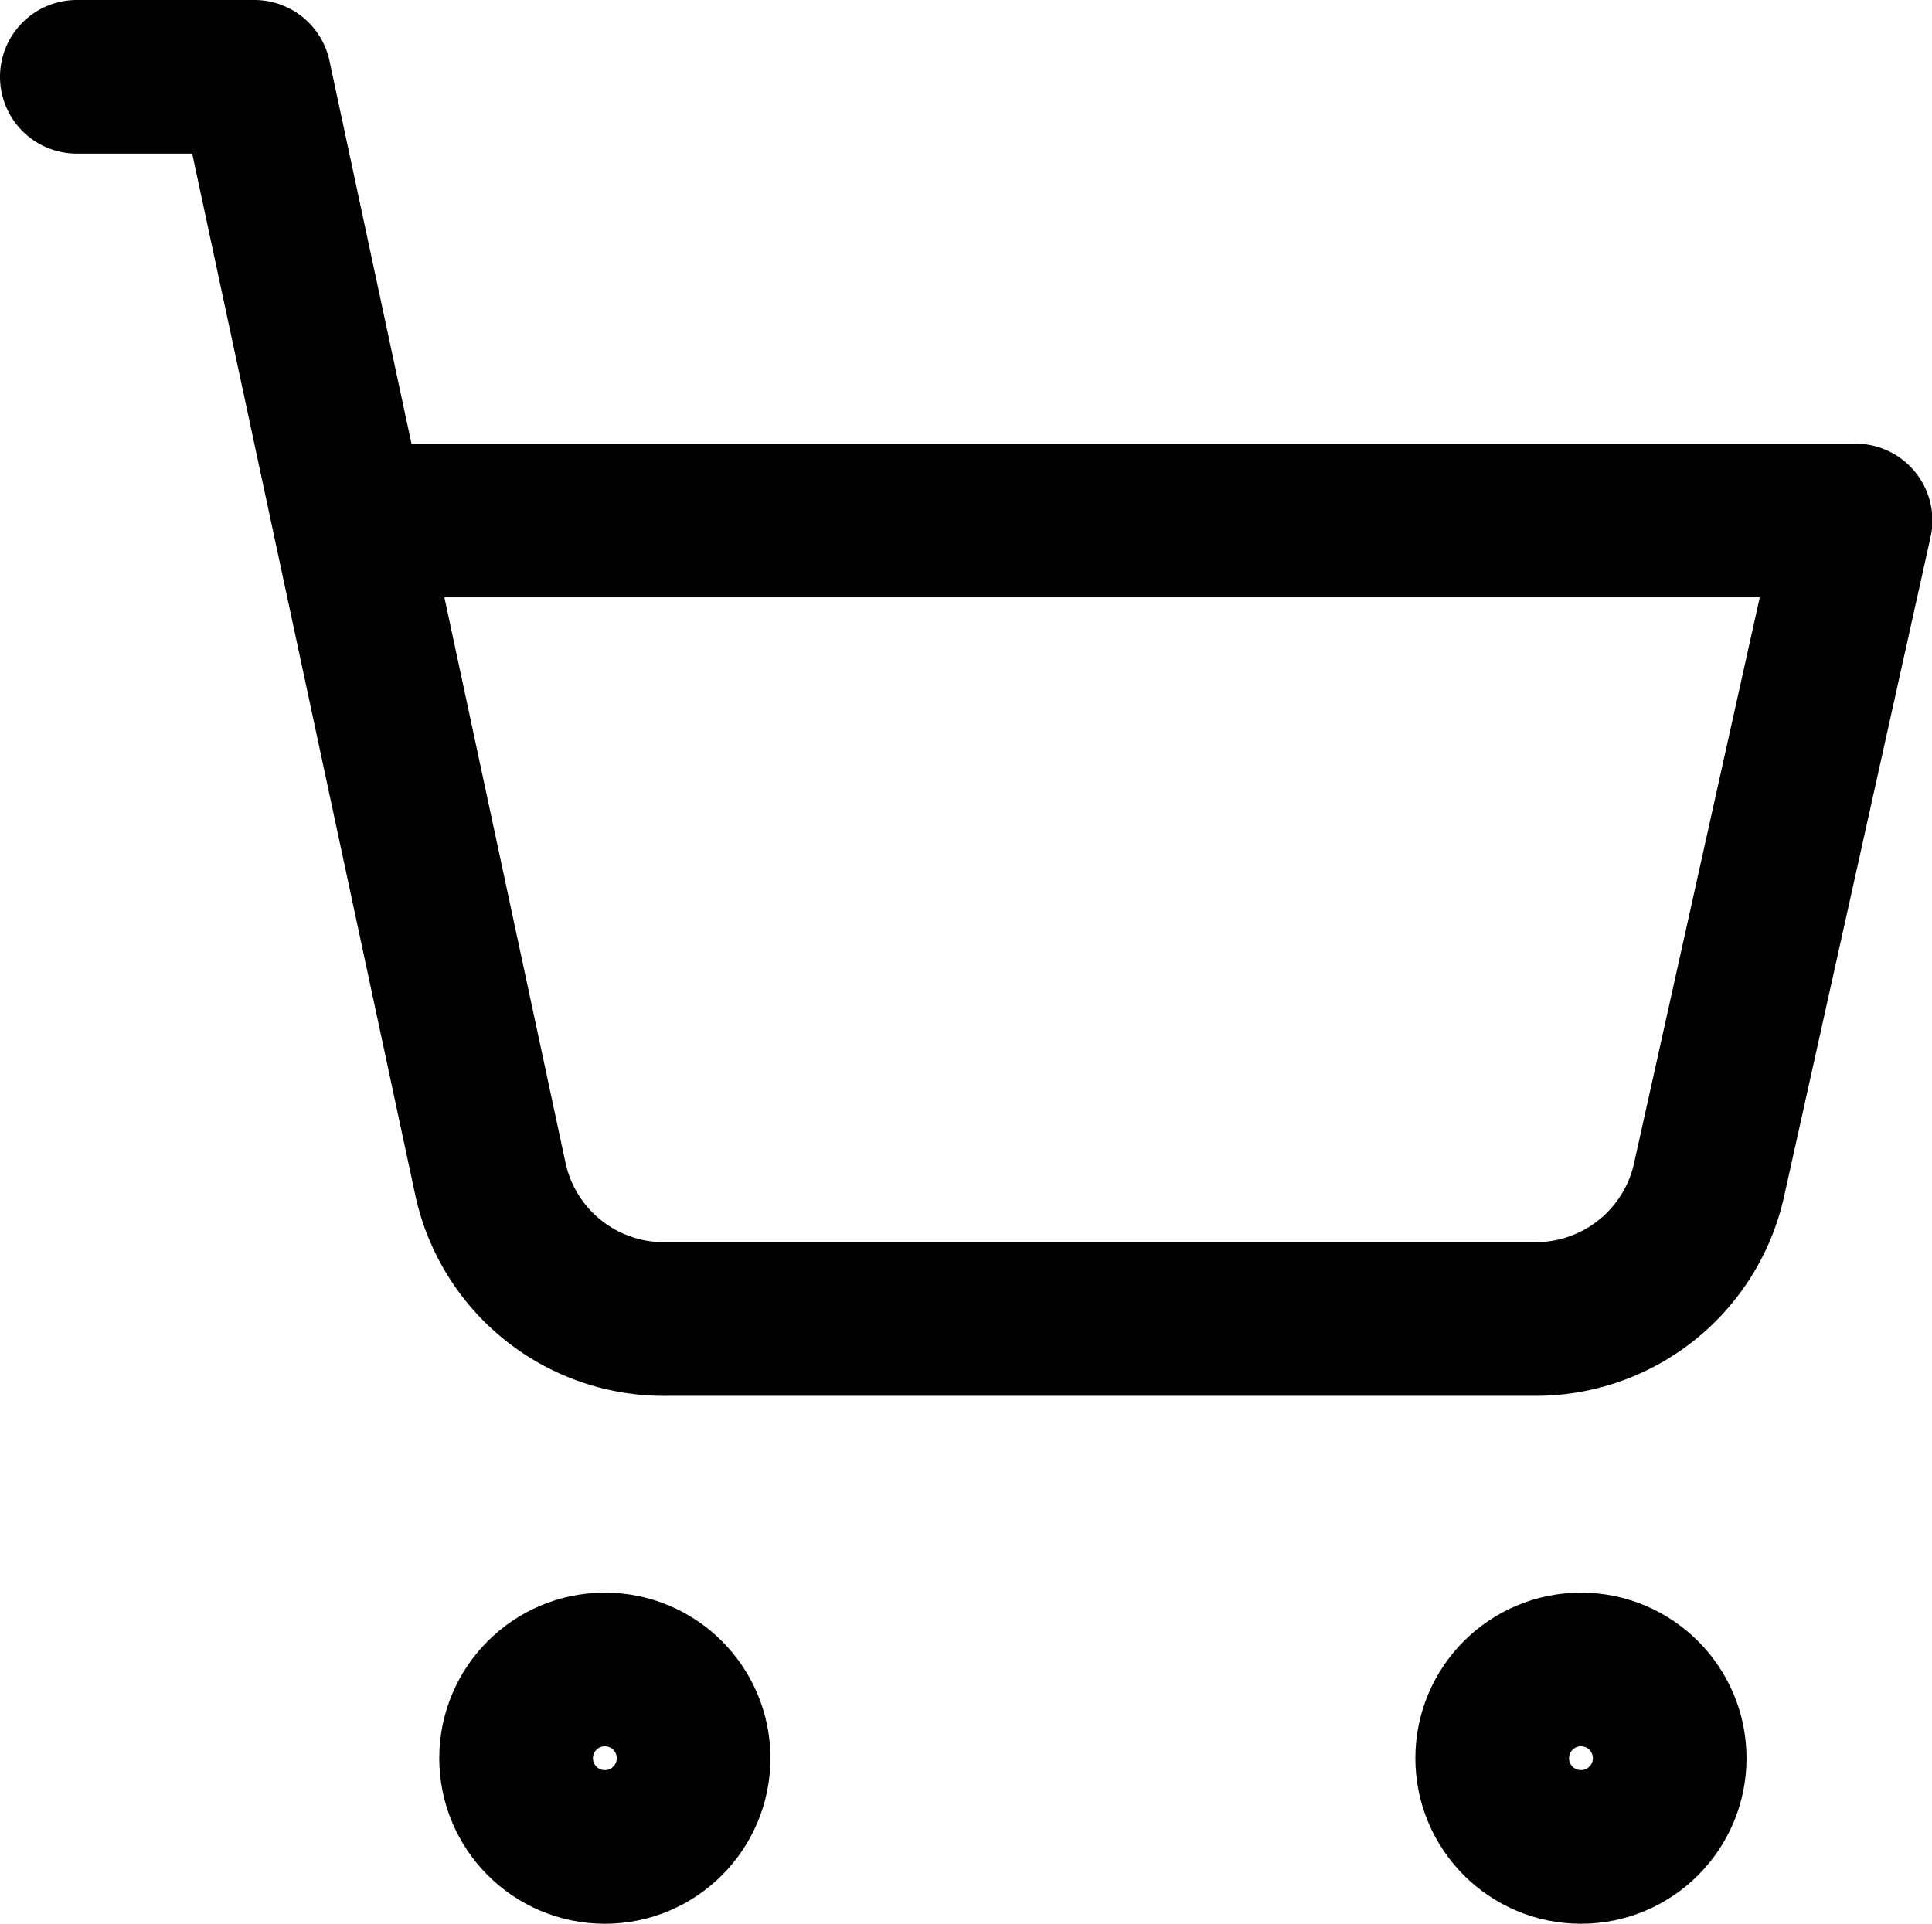 <?xml version="1.0" encoding="UTF-8"?> <svg xmlns="http://www.w3.org/2000/svg" width="25.145" height="25.041" viewBox="0 0 25.145 25.041"><g id="shopping-cart" transform="translate(1 1)"><circle id="Ellipse_4" data-name="Ellipse 4" cx="1.155" cy="1.155" r="1.155" transform="translate(5.717 20.731)" fill="none" stroke="#000" stroke-linecap="round" stroke-linejoin="round" stroke-width="2"></circle><circle id="Ellipse_5" data-name="Ellipse 5" cx="1.155" cy="1.155" r="1.155" transform="translate(18.421 20.731)" fill="none" stroke="#000" stroke-linecap="round" stroke-linejoin="round" stroke-width="2"></circle><path id="Path_5" data-name="Path 5" d="M2.05,2.05H4.36L7.432,16.394a2.31,2.31,0,0,0,2.31,1.825h11.3a2.31,2.31,0,0,0,2.252-1.813l1.906-8.581H5.6" transform="translate(-2.05 -2.05)" fill="none" stroke="#000" stroke-linecap="round" stroke-linejoin="round" stroke-width="2"></path></g></svg> 